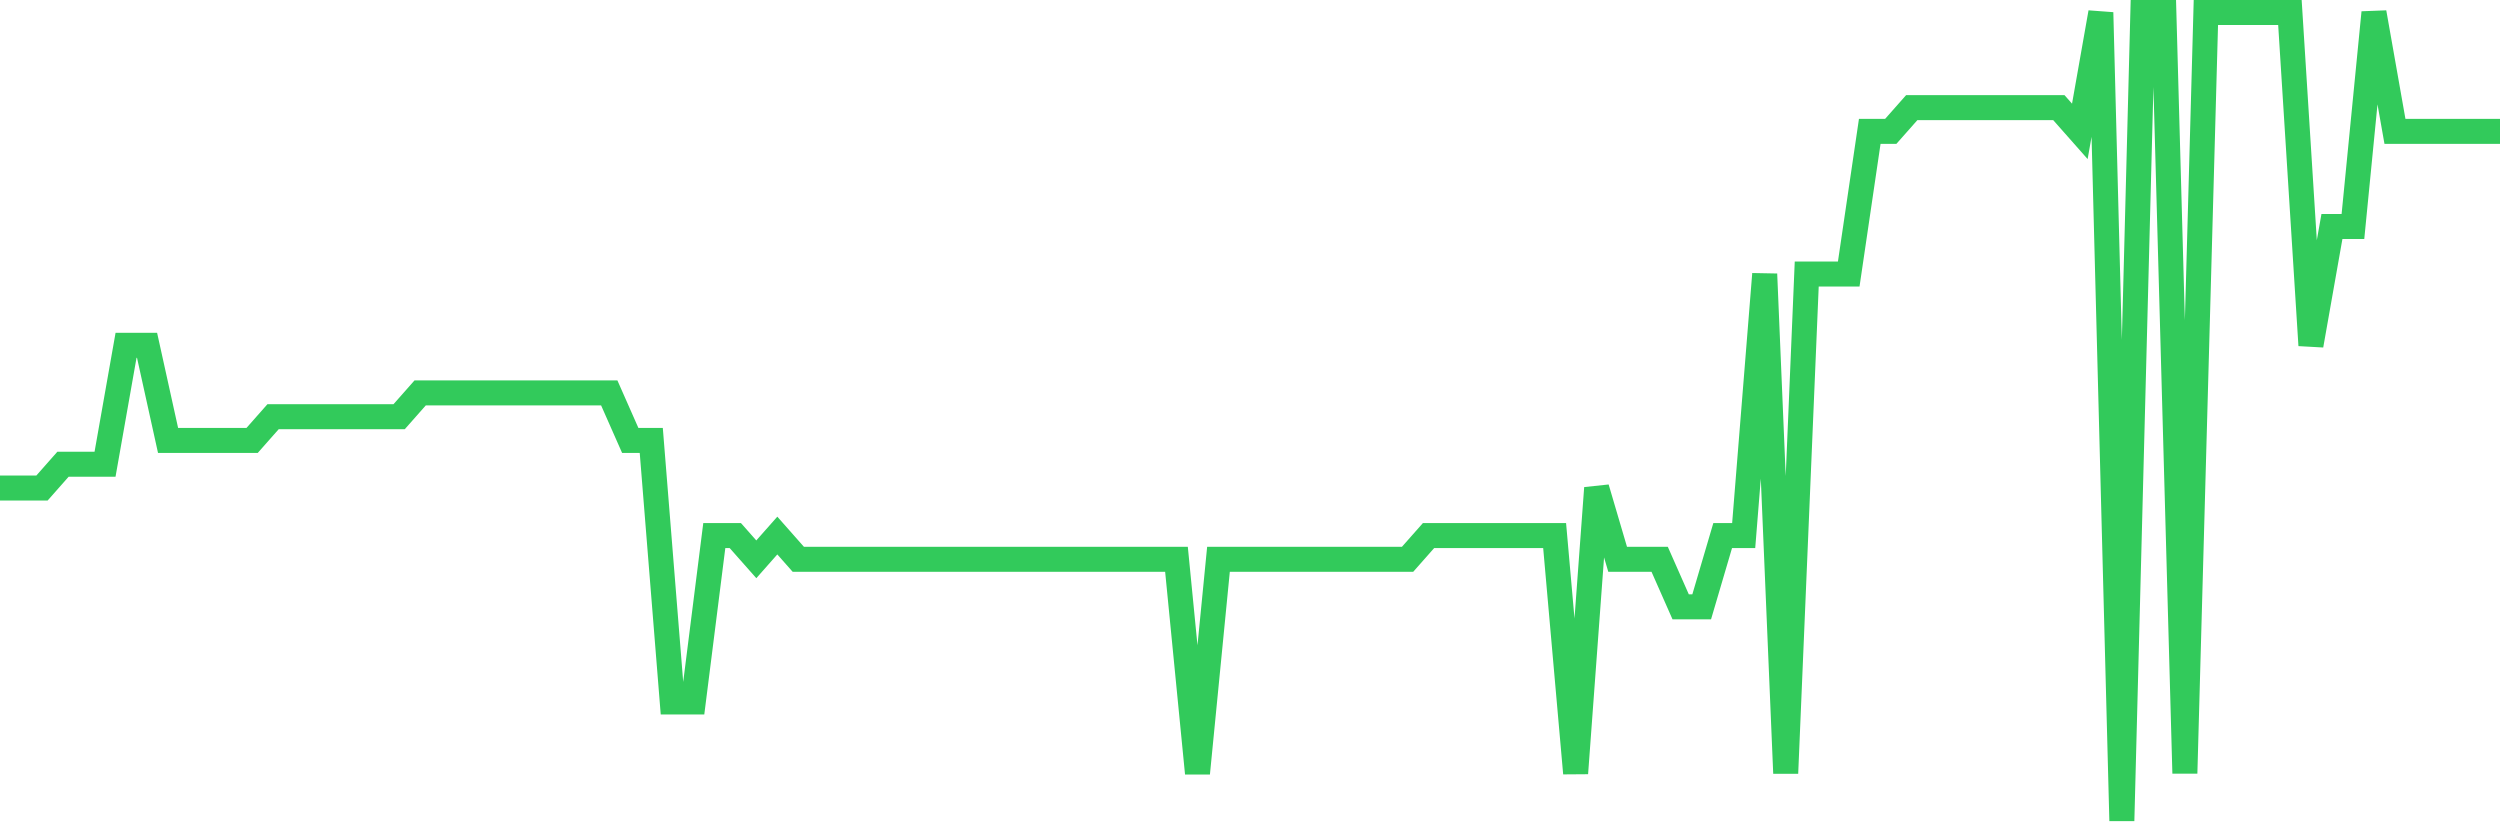 <svg
  xmlns="http://www.w3.org/2000/svg"
  xmlns:xlink="http://www.w3.org/1999/xlink"
  width="120"
  height="40"
  viewBox="0 0 120 40"
  preserveAspectRatio="none"
>
  <polyline
    points="0,23.424 1.008,23.424 2.017,23.424 3.025,22.282 4.034,22.282 5.042,22.282 6.05,16.576 7.059,16.576 8.067,21.141 9.076,21.141 10.084,21.141 11.092,21.141 12.101,21.141 13.109,20 14.118,20 15.126,20 16.134,20 17.143,20 18.151,20 19.16,20 20.168,18.859 21.176,18.859 22.185,18.859 23.193,18.859 24.202,18.859 25.21,18.859 26.218,18.859 27.227,18.859 28.235,18.859 29.244,18.859 30.252,21.141 31.261,21.141 32.269,33.694 33.277,33.694 34.286,25.706 35.294,25.706 36.303,26.847 37.311,25.706 38.319,26.847 39.328,26.847 40.336,26.847 41.345,26.847 42.353,26.847 43.361,26.847 44.37,26.847 45.378,26.847 46.387,26.847 47.395,26.847 48.403,26.847 49.412,26.847 50.42,26.847 51.429,26.847 52.437,26.847 53.445,26.847 54.454,26.847 55.462,26.847 56.471,26.847 57.479,37.118 58.487,26.847 59.496,26.847 60.504,26.847 61.513,26.847 62.521,26.847 63.529,26.847 64.538,26.847 65.546,26.847 66.555,26.847 67.563,26.847 68.571,25.706 69.58,25.706 70.588,25.706 71.597,25.706 72.605,25.706 73.613,25.706 74.622,25.706 75.63,37.118 76.639,23.424 77.647,26.847 78.655,26.847 79.664,26.847 80.672,29.129 81.681,29.129 82.689,25.706 83.697,25.706 84.706,13.153 85.714,37.118 86.723,13.153 87.731,13.153 88.739,13.153 89.748,6.306 90.756,6.306 91.765,5.165 92.773,5.165 93.782,5.165 94.79,5.165 95.798,5.165 96.807,5.165 97.815,5.165 98.824,5.165 99.832,6.306 100.84,0.6 101.849,39.4 102.857,0.6 103.866,0.6 104.874,37.118 105.882,0.6 106.891,0.6 107.899,0.6 108.908,0.6 109.916,0.6 110.924,16.576 111.933,10.871 112.941,10.871 113.95,0.6 114.958,6.306 115.966,6.306 116.975,6.306 117.983,6.306 118.992,6.306 120,6.306"
    fill="none"
    stroke="#32ca5b"
    stroke-width="1.2"
  >
  </polyline>
</svg>